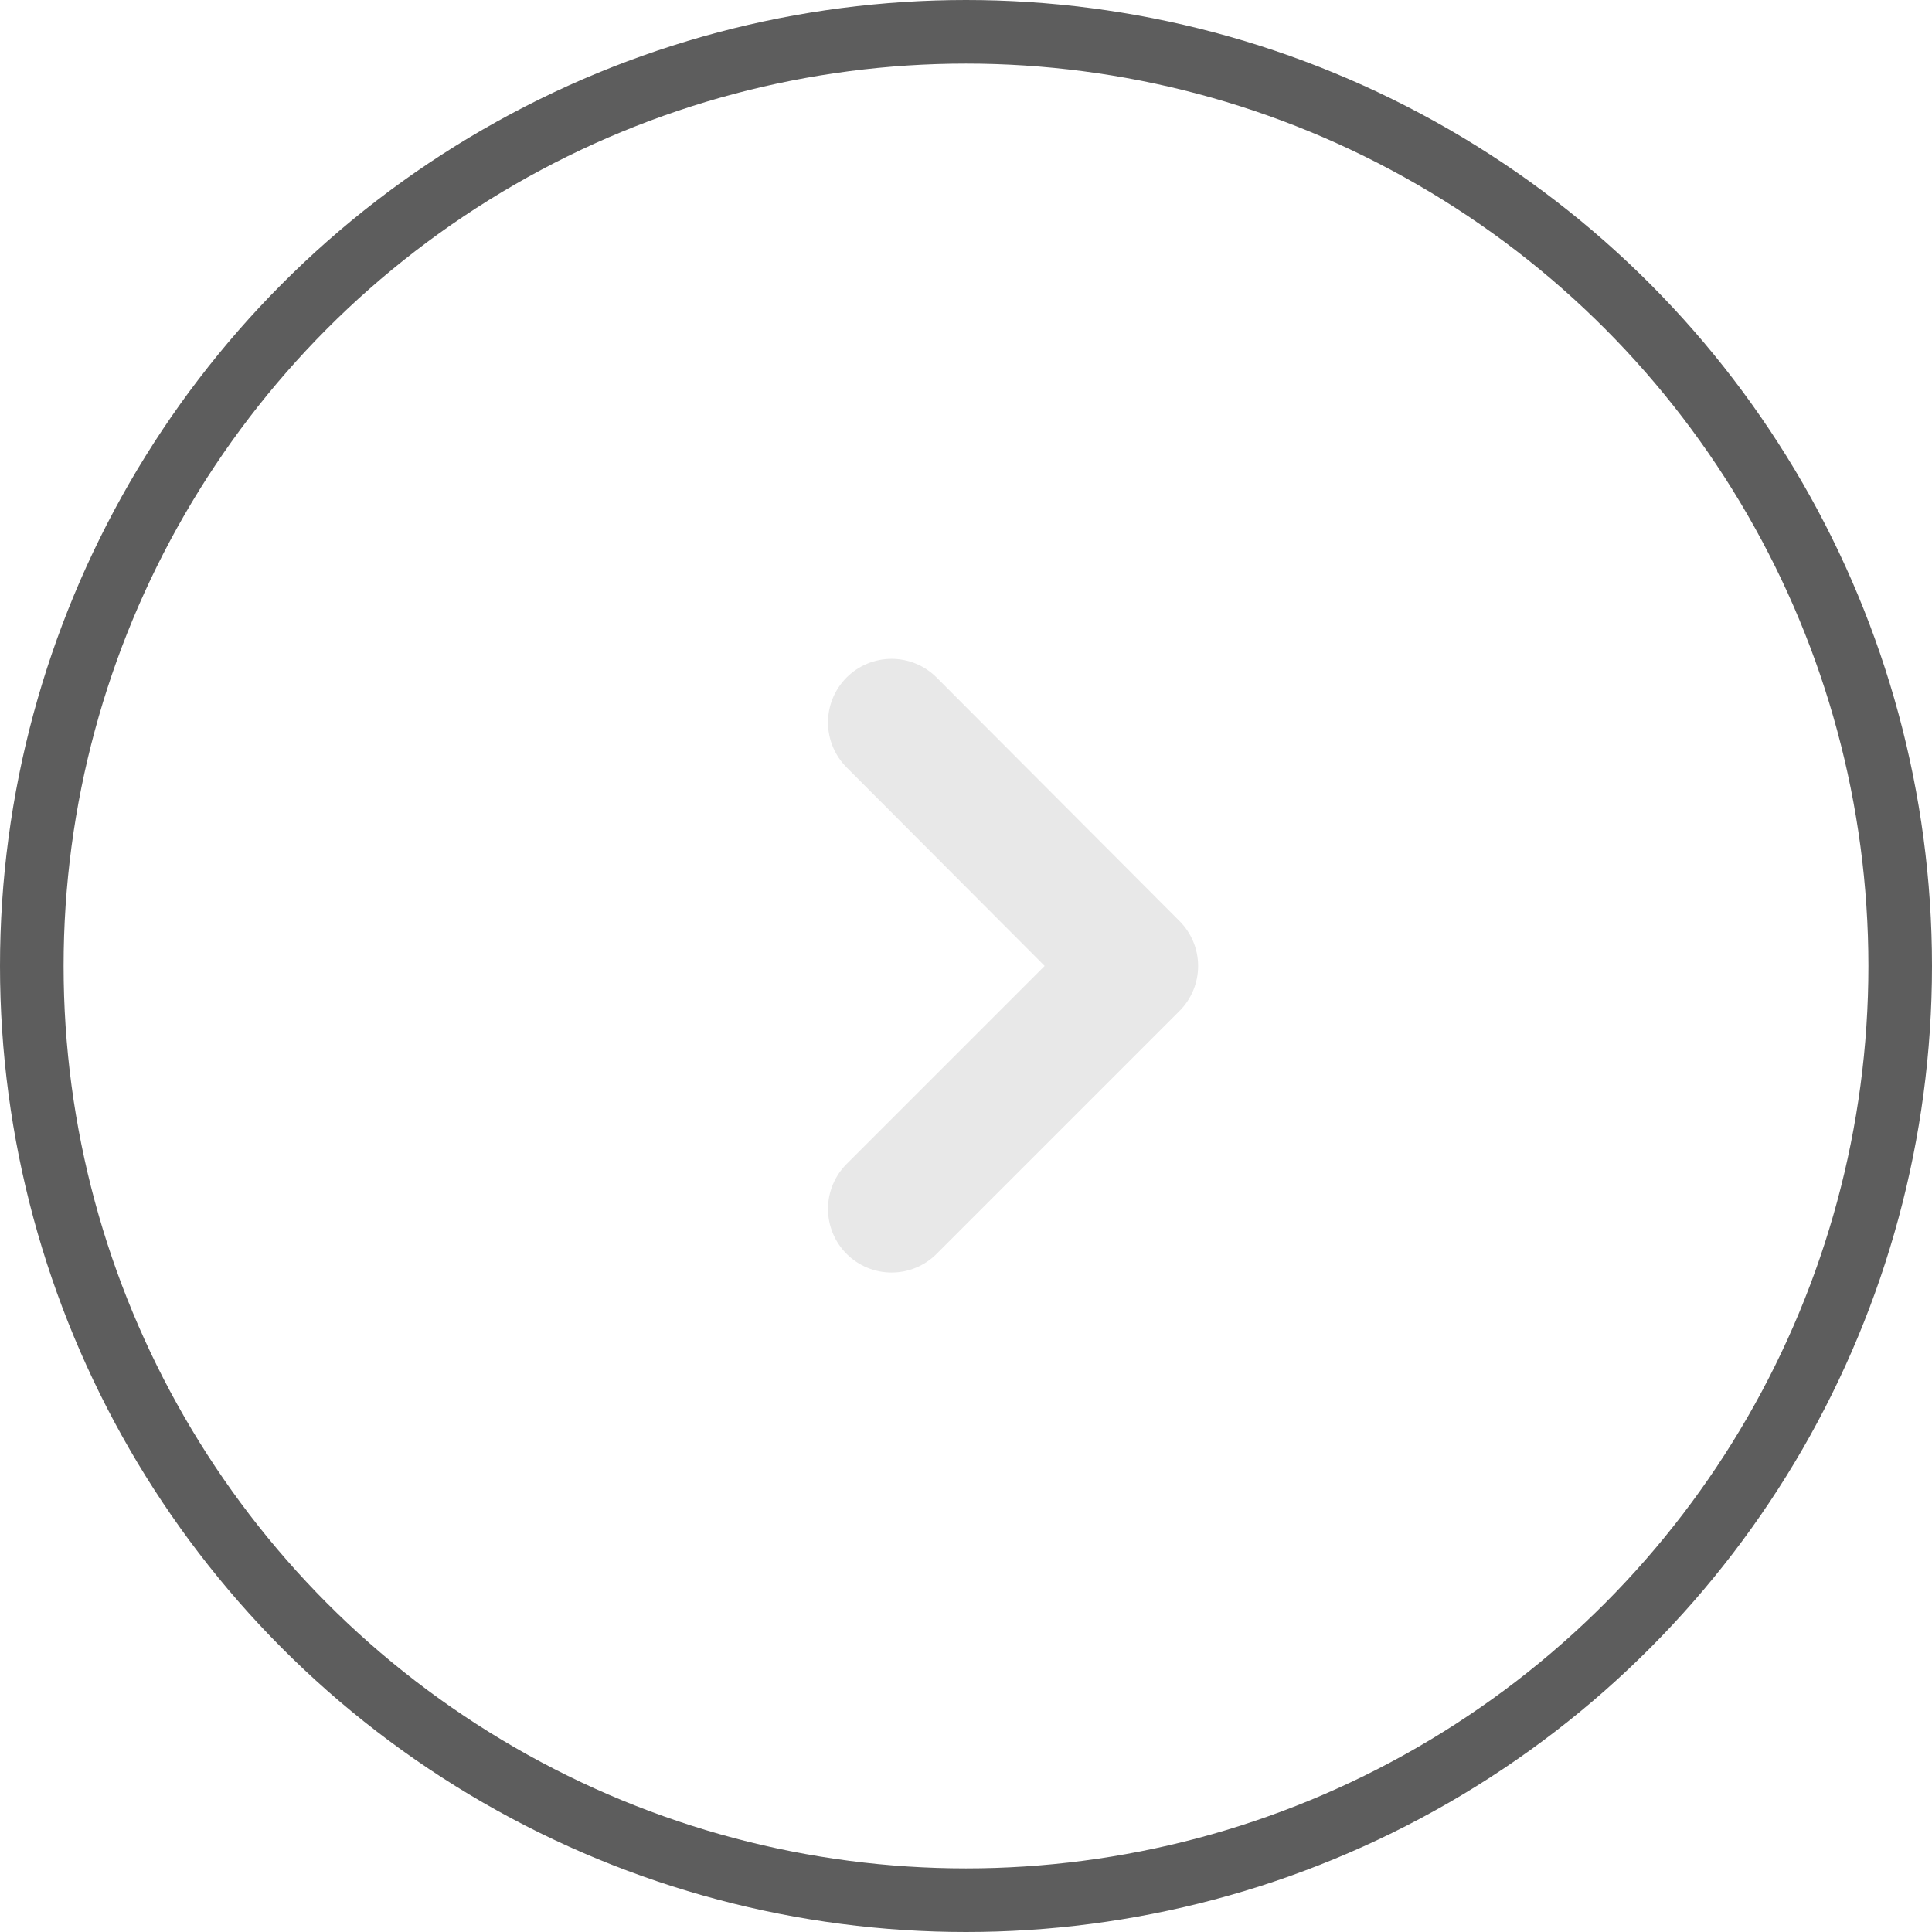 <?xml version="1.0" encoding="UTF-8"?>
<svg id="_图层_2" data-name="图层 2" xmlns="http://www.w3.org/2000/svg" viewBox="0 0 30.38 30.38">
  <defs>
    <style>
      .cls-1 {
        stroke: #e8e8e8;
        stroke-linecap: round;
        stroke-linejoin: round;
        stroke-width: 2px;
      }

      .cls-1, .cls-2 {
        fill: none;
      }

      .cls-2 {
        stroke: #5d5d5d;
        stroke-miterlimit: 10;
      }
    </style>
  </defs>
  <g id="_图层_1-2" data-name="图层 1">
    <polyline class="cls-1" points="14.02 11.36 17.84 15.19 14.02 19.01"/>
    <circle class="cls-2" cx="15.19" cy="15.19" r="14.69"/>
  </g>
</svg>